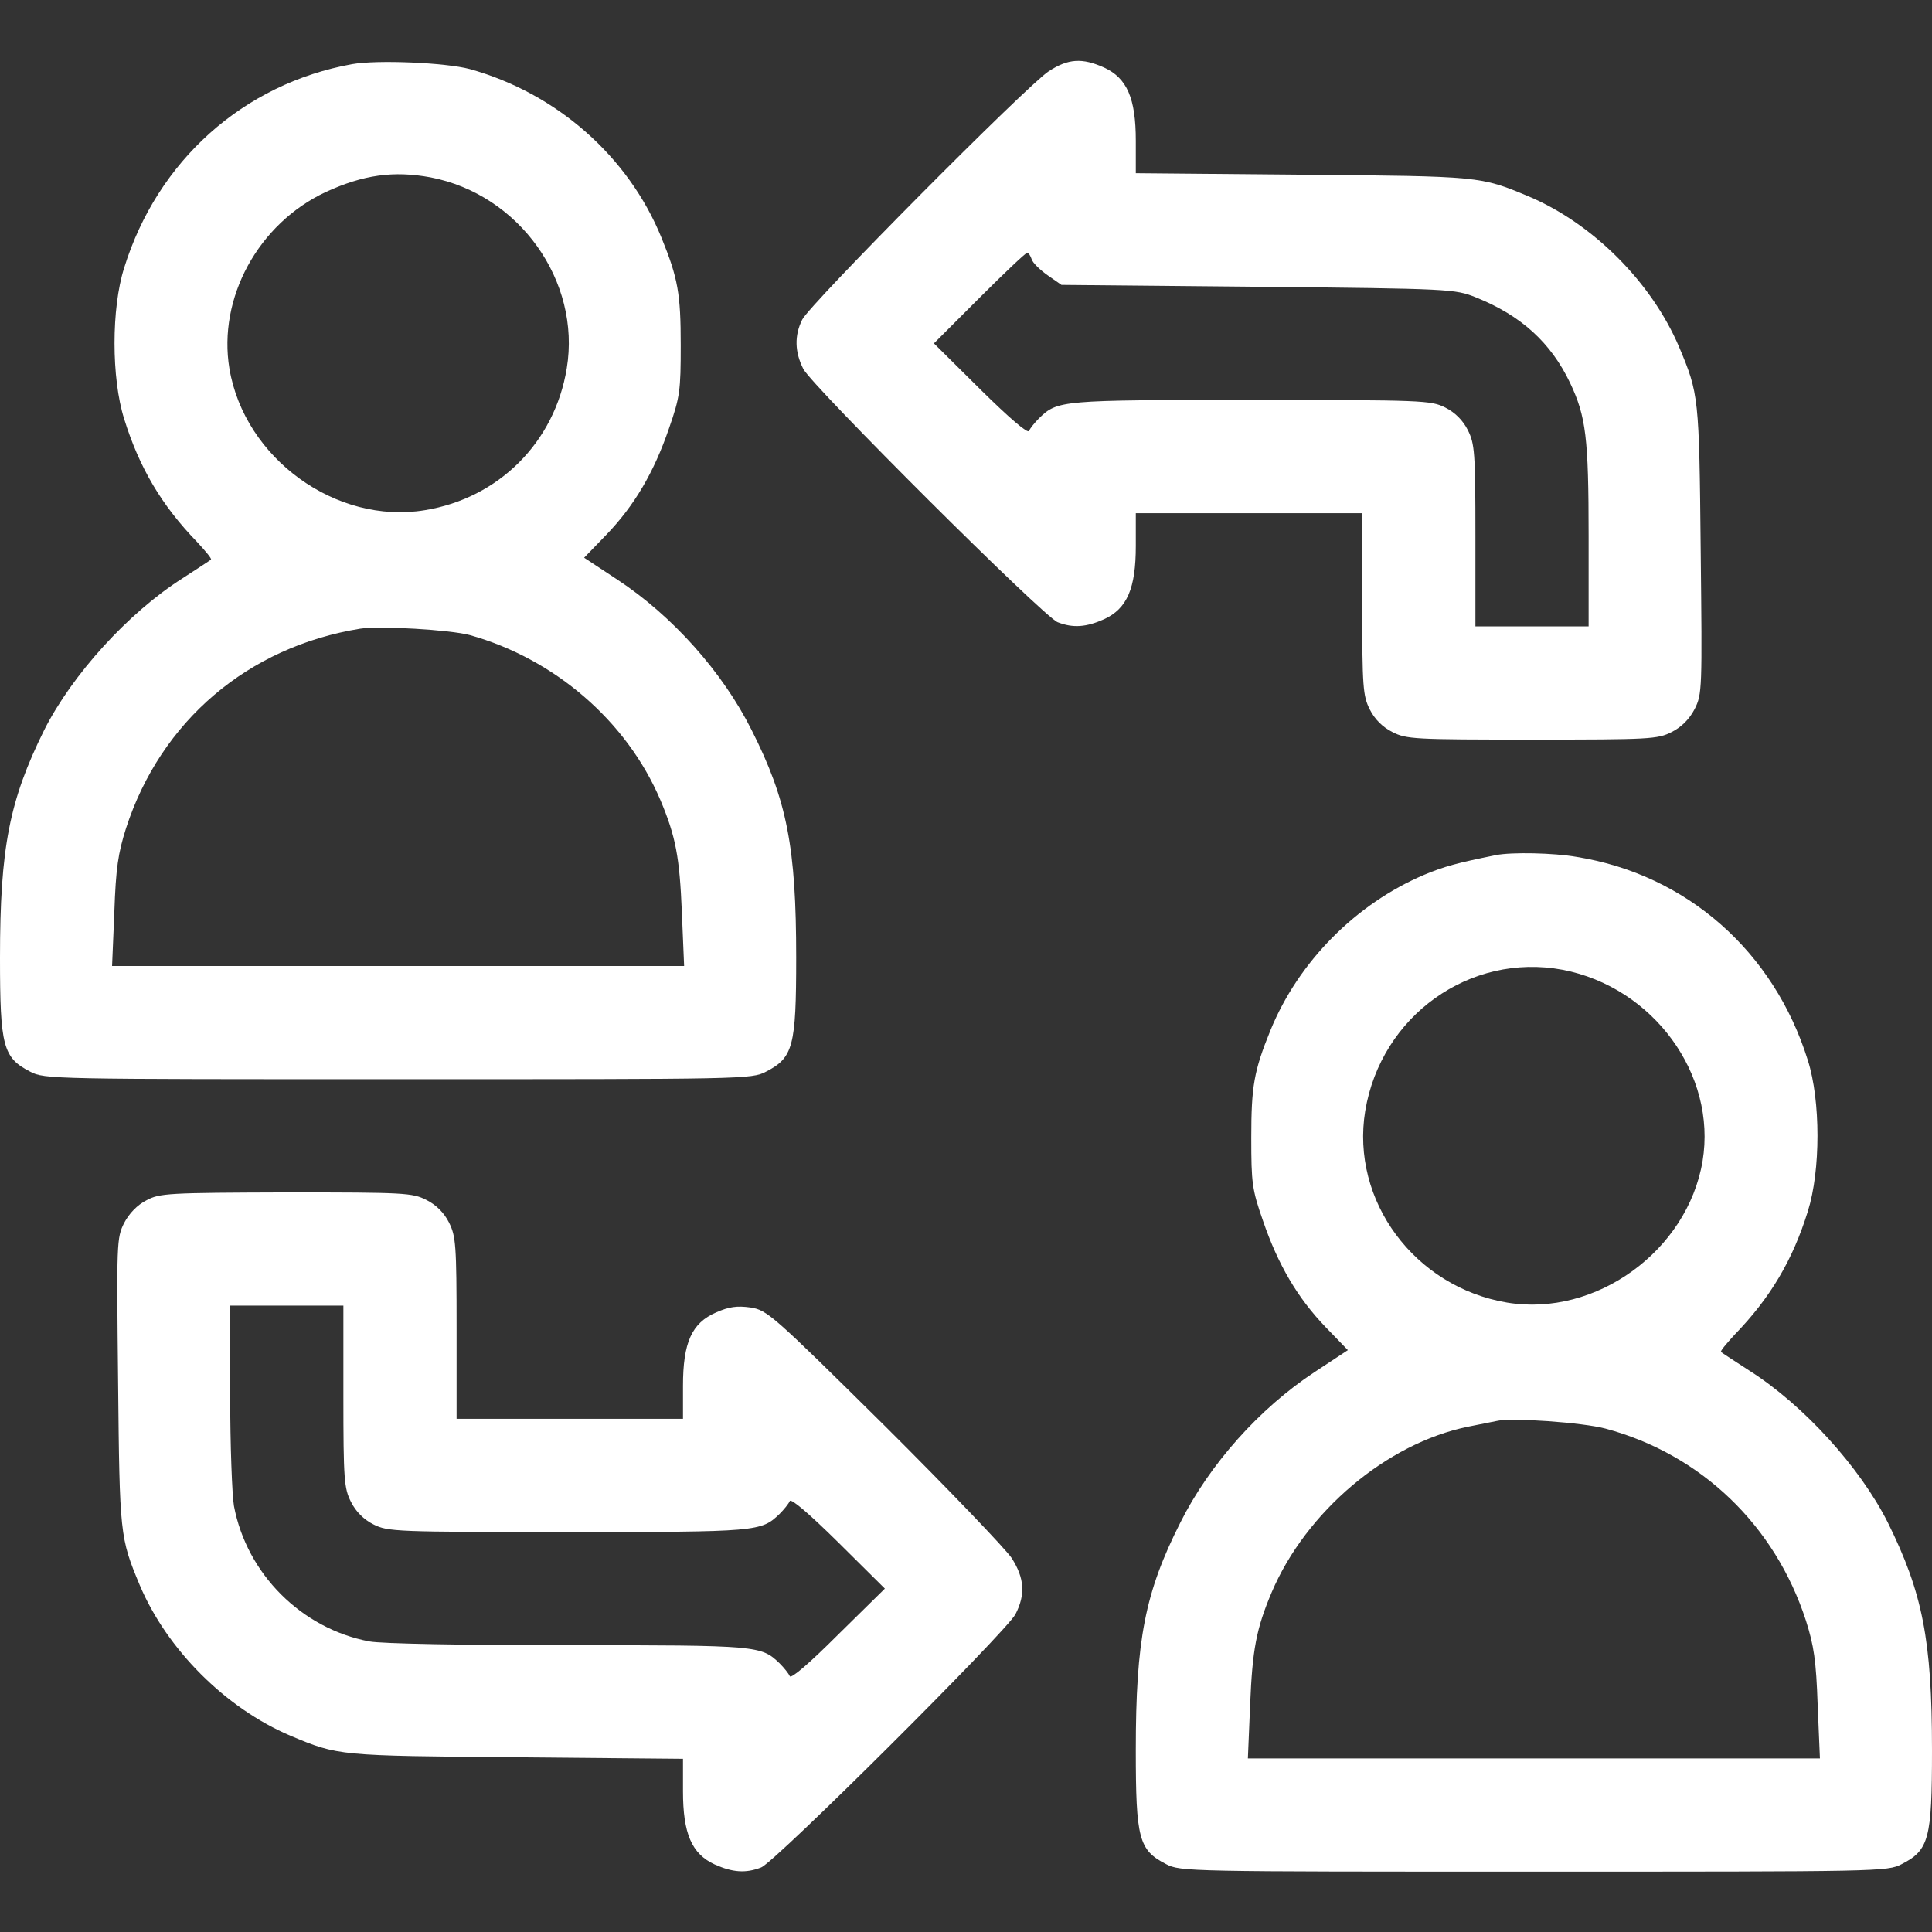 <?xml version="1.0" standalone="no"?>
<!DOCTYPE svg PUBLIC "-//W3C//DTD SVG 20010904//EN"
 "http://www.w3.org/TR/2001/REC-SVG-20010904/DTD/svg10.dtd">
<svg version="1.0" xmlns="http://www.w3.org/2000/svg"
 width="512pt" height="512pt" viewBox="0 0 512 512"
 preserveAspectRatio="xMidYMid meet">

<rect x="0" y="0" width="512" height="512" fill="#333333" stroke="none"/>

<g transform="translate(0,512) scale(0.1,-0.1)"
fill="#ffffff" stroke="none">
<path d="M933 4950 c-288 -52 -516 -256 -604 -540 -34 -107 -34 -292 0 -400
40 -129 99 -229 194 -327 22 -24 39 -44 36 -46 -2 -2 -36 -24 -76 -50 -143
-91 -292 -255 -366 -402 -92 -186 -117 -311 -117 -603 0 -235 8 -265 80 -302
38 -20 57 -20 975 -20 918 0 937 0 975 20 72 37 80 67 80 302 0 292 -24 417
-118 603 -77 154 -210 303 -356 399 l-88 58 59 61 c74 77 126 165 166 282 29
83 31 100 31 220 0 136 -7 177 -51 285 -88 216 -278 383 -508 447 -64 17 -244
25 -312 13z m208 -300 c235 -45 399 -275 361 -506 -32 -196 -180 -344 -376
-376 -235 -39 -478 137 -518 375 -31 187 76 384 255 468 100 46 180 57 278 39z
m104 -1213 c225 -63 416 -228 505 -437 41 -97 51 -152 57 -297 l6 -143 -758 0
-758 0 6 143 c4 116 10 156 31 222 92 284 323 481 621 529 52 8 238 -3 290
-17z"/>
<path d="M2779 4931 c-57 -37 -632 -616 -653 -658 -21 -42 -20 -86 3 -131 25
-47 637 -657 674 -671 41 -16 76 -13 123 8 61 28 84 82 84 194 l0 87 300 0
300 0 0 -240 c0 -222 2 -244 20 -280 13 -26 34 -47 60 -60 37 -19 58 -20 370
-20 312 0 333 1 370 20 26 13 47 34 61 61 20 40 20 51 16 423 -4 405 -5 412
-57 536 -73 172 -229 328 -400 400 -127 53 -126 53 -597 57 l-443 4 0 86 c0
112 -23 166 -84 194 -58 26 -95 24 -147 -10z m-45 -498 c3 -10 23 -29 43 -43
l36 -25 521 -5 c511 -5 522 -6 577 -28 120 -48 199 -120 250 -227 42 -89 49
-144 49 -406 l0 -239 -150 0 -150 0 0 240 c0 222 -2 244 -20 280 -13 26 -34
47 -60 60 -38 19 -58 20 -515 20 -505 0 -512 -1 -561 -48 -12 -12 -24 -27 -27
-34 -3 -8 -52 34 -128 109 l-124 123 120 120 c66 66 123 120 127 120 4 0 9 -8
12 -17z"/>
<path d="M3965 2854 c-104 -21 -137 -30 -190 -52 -182 -77 -334 -231 -408
-412 -44 -108 -51 -149 -51 -285 0 -120 2 -137 31 -220 40 -117 92 -205 166
-282 l59 -61 -88 -58 c-146 -96 -279 -245 -356 -399 -94 -186 -118 -311 -118
-603 0 -235 8 -265 80 -302 38 -20 57 -20 975 -20 918 0 937 0 975 20 72 37
80 67 80 302 0 292 -25 417 -117 603 -74 147 -223 311 -366 402 -40 26 -74 48
-76 50 -3 2 14 22 36 46 95 98 154 198 194 327 34 108 34 293 0 400 -90 289
-321 492 -612 539 -62 11 -173 13 -214 5z m176 -304 c240 -46 409 -277 371
-507 -40 -238 -283 -414 -518 -375 -245 41 -415 270 -376 508 42 252 277 420
523 374z m114 -1216 c253 -68 449 -256 531 -509 21 -66 27 -106 31 -223 l6
-142 -758 0 -758 0 6 143 c6 145 16 200 57 297 91 214 305 395 520 439 30 6
64 13 75 15 39 10 231 -4 290 -20z"/>
<path d="M388 1939 c-24 -12 -46 -35 -59 -60 -20 -40 -20 -51 -16 -423 4 -404
5 -411 57 -536 72 -171 228 -327 400 -400 127 -53 126 -53 598 -57 l442 -4 0
-86 c0 -112 23 -166 84 -194 47 -21 82 -24 123 -8 37 14 649 624 674 671 27
52 24 96 -10 149 -16 24 -167 182 -337 351 -298 295 -311 306 -355 313 -36 5
-57 2 -91 -13 -65 -28 -88 -80 -88 -195 l0 -87 -300 0 -300 0 0 240 c0 222 -2
244 -20 280 -13 26 -34 47 -60 60 -37 19 -58 20 -372 20 -312 -1 -335 -2 -370
-21z m522 -519 c0 -222 2 -244 20 -280 13 -26 34 -47 60 -60 38 -19 58 -20
515 -20 505 0 512 1 561 48 12 12 24 27 27 34 3 8 52 -34 128 -109 l124 -123
-124 -122 c-76 -76 -125 -118 -128 -110 -3 7 -15 22 -27 34 -49 47 -56 48
-559 48 -281 0 -496 4 -528 10 -180 34 -325 179 -359 359 -5 30 -10 161 -10
292 l0 239 150 0 150 0 0 -240z"/>
</g>
</svg>

